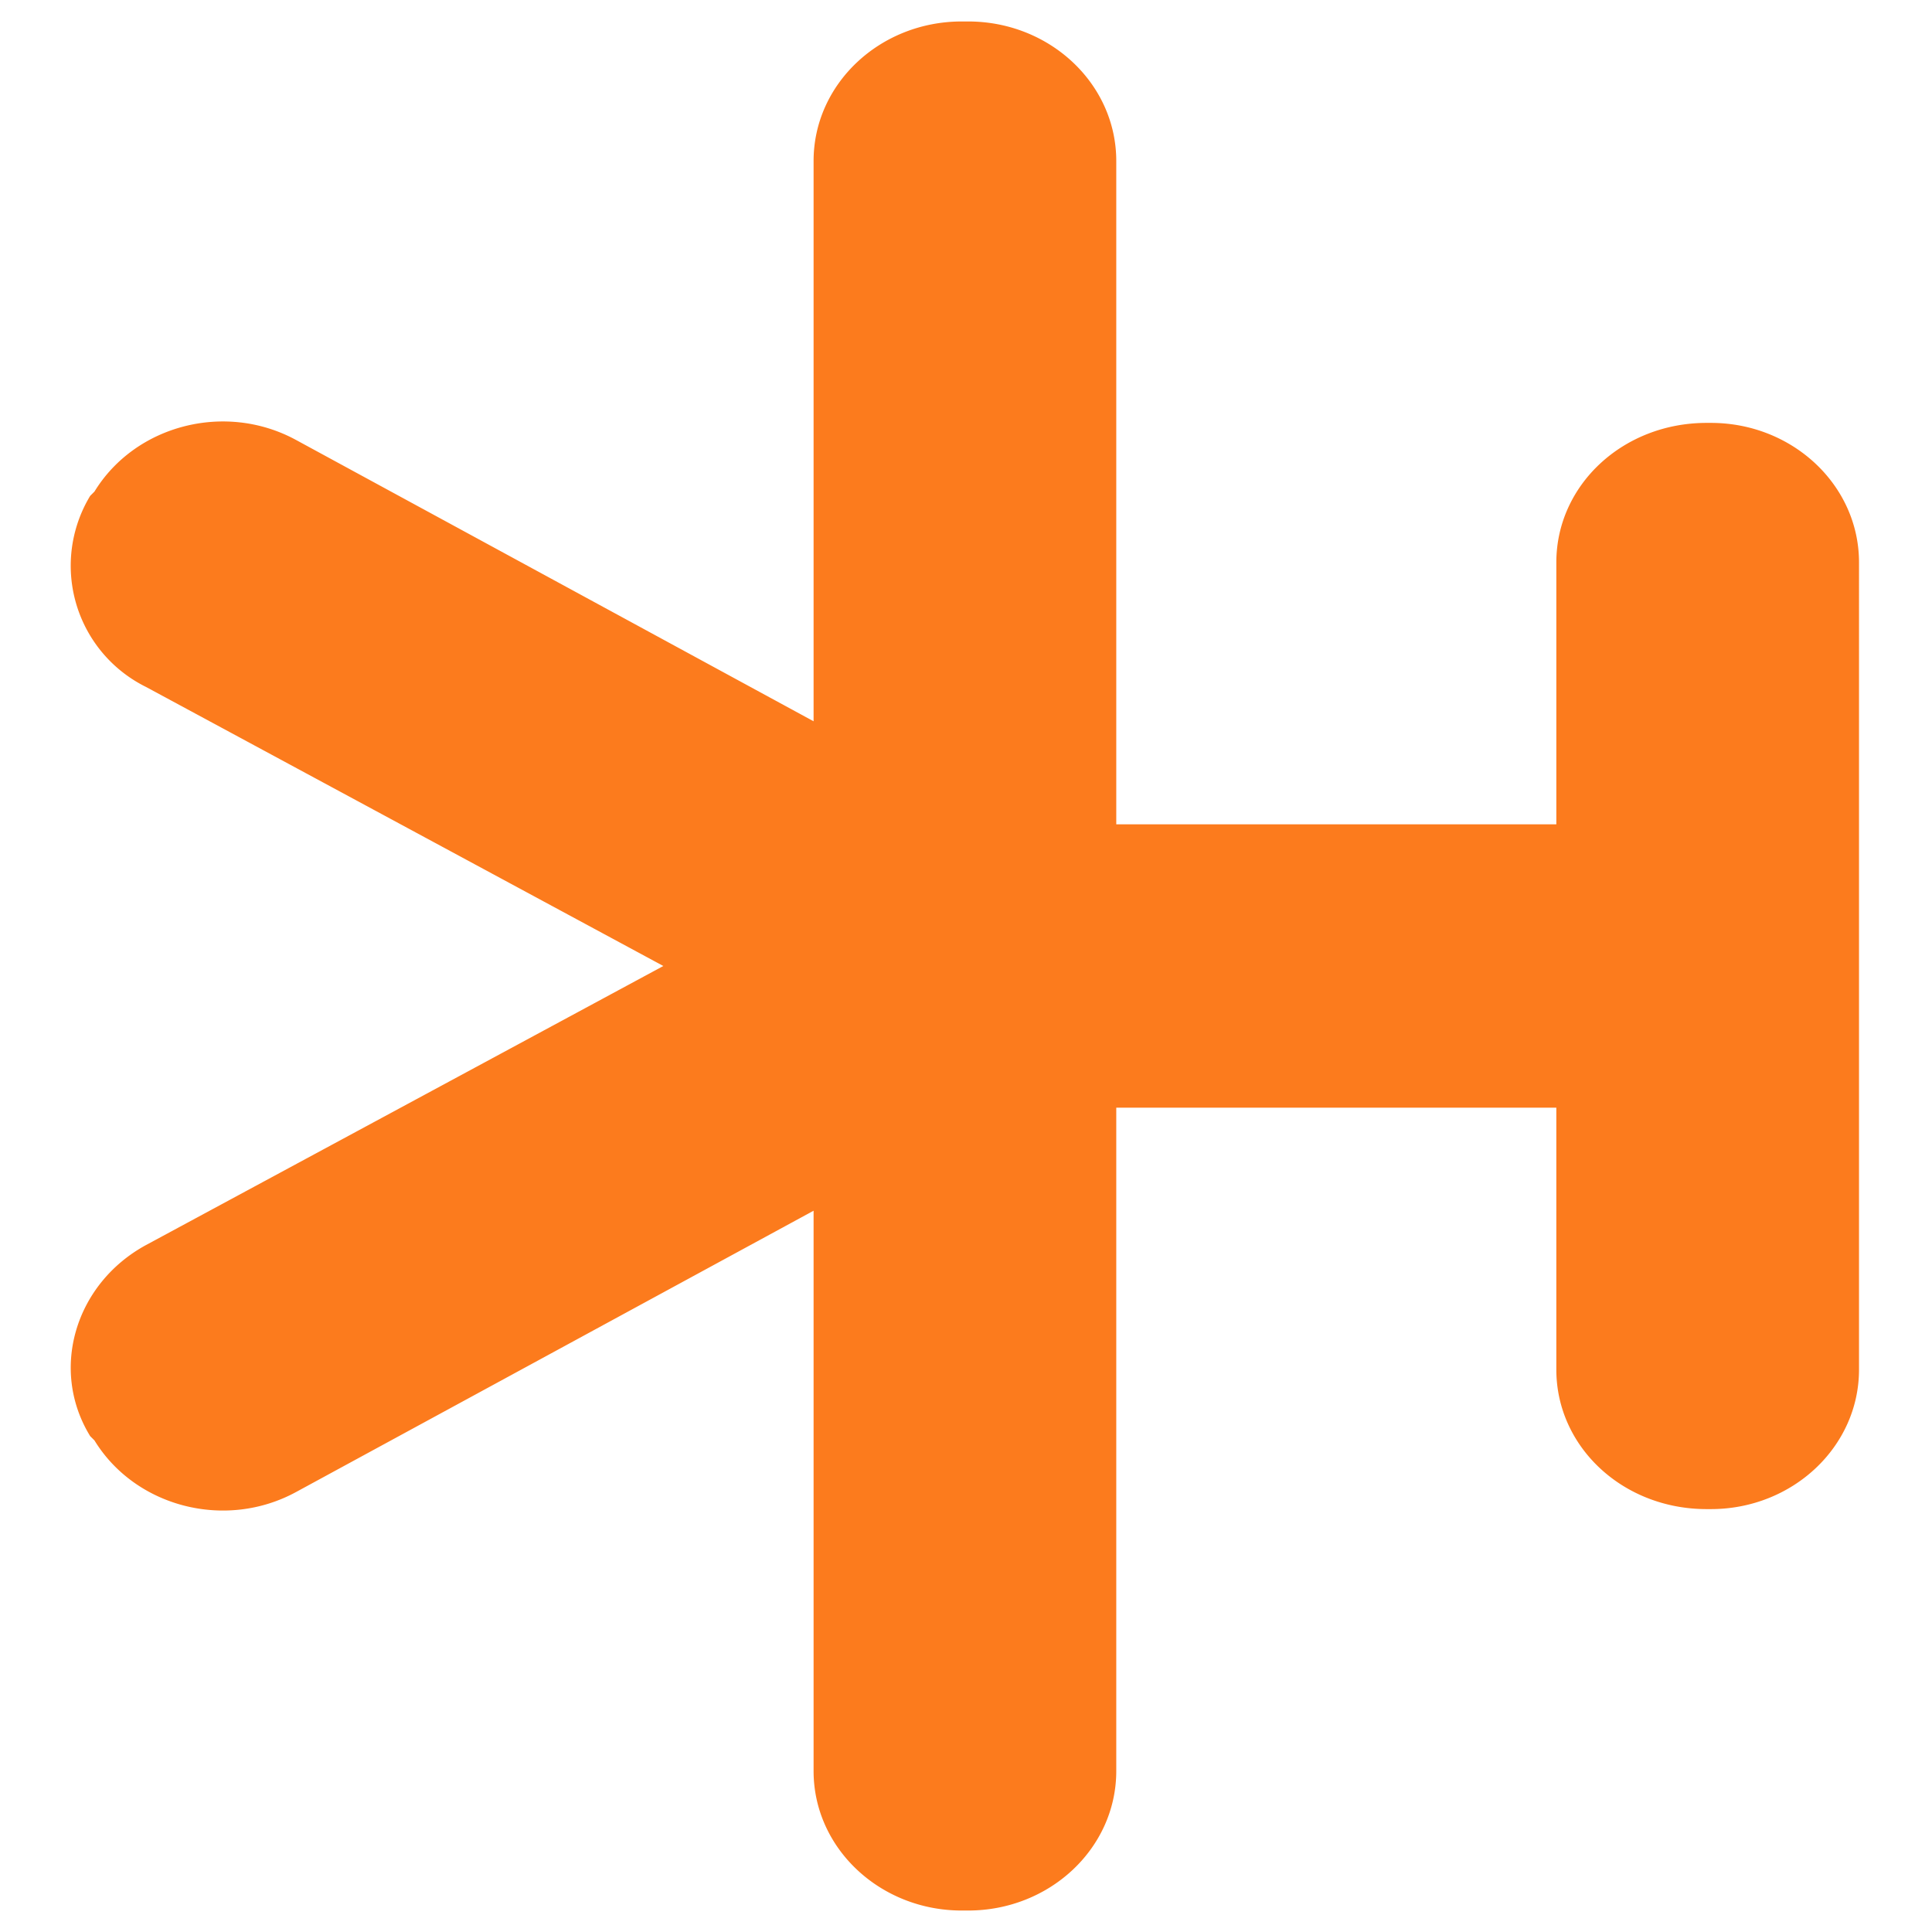 <svg xmlns="http://www.w3.org/2000/svg" viewBox="0 0 900 900"><path fill="#fc7b1d" fill-rule="evenodd" d="M866 638c0 36-31 65-69 65h-2c-39 0-70-29-70-65V516H520v309c0 36-31 65-69 65h-3c-38 0-69-29-69-65V564L138 695c-33 18-75 7-94-24l-2-2c-19-31-7-71 26-89l241-130L68 320a63 63 0 0 1-26-89l2-2c19-31 61-42 94-24l241 131V75c0-36 31-65 69-65h3c38 0 69 29 69 65v309h205V262c0-36 31-65 70-65h2c38 0 69 29 69 65z"/></svg>